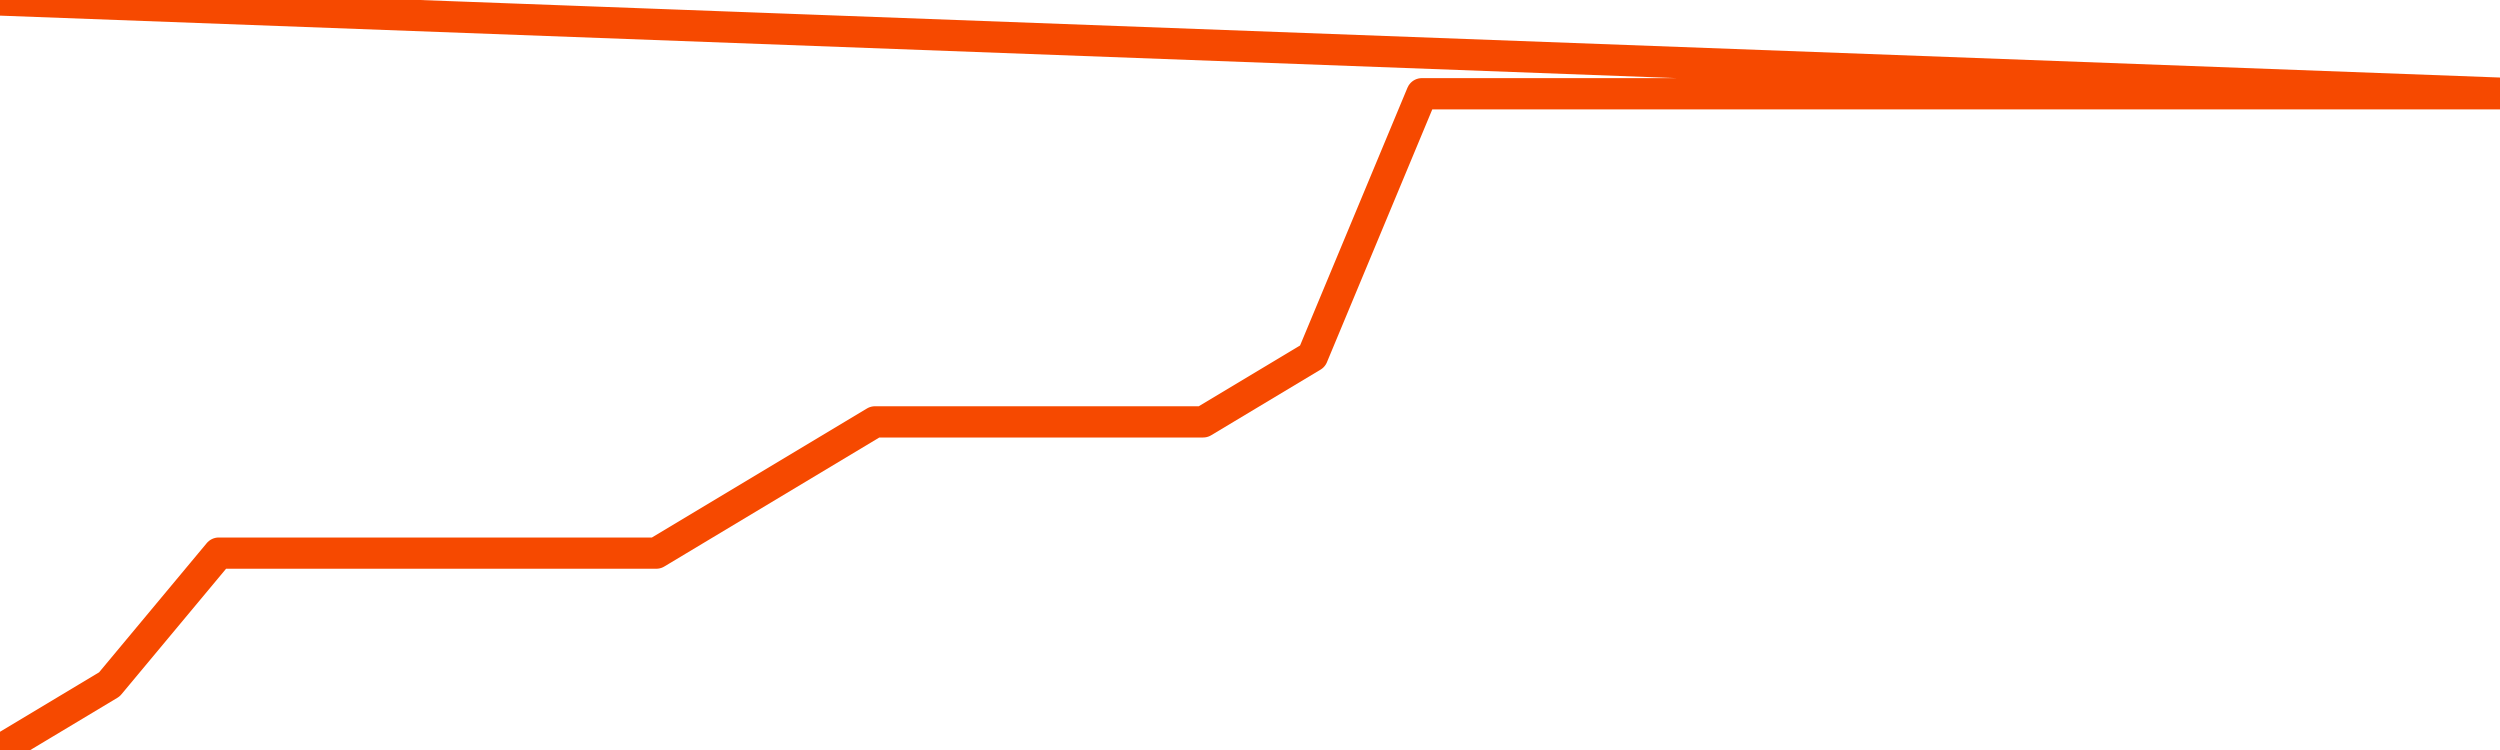       <svg
        version="1.1"
        xmlns="http://www.w3.org/2000/svg"
        width="80"
        height="24"
        viewBox="0 0 80 24">
        <path
          fill="url(#gradient)"
          fill-opacity="0.56"
          stroke="none"
          d="M 0,26 0.0,24.0 3.5,21.9 7.0,17.7 10.5,17.7 14.0,17.7 17.5,17.7 21.0,17.7 24.5,15.6 28.0,13.5 31.5,13.5 35.0,13.5 38.5,13.5 42.0,11.4 45.5,3.0 49.0,3.0 52.5,3.0 56.0,3.0 59.5,3.0 63.0,3.0 66.5,3.0 70.0,3.0 73.5,3.0 77.0,3.0 80.5,3.0 82,26 Z"
        />
        <path
          fill="none"
          stroke="#F64900"
          stroke-width="1"
          stroke-linejoin="round"
          stroke-linecap="round"
          d="M 0.0,24.0 3.5,21.9 7.0,17.7 10.5,17.7 14.0,17.7 17.5,17.7 21.0,17.7 24.5,15.6 28.0,13.5 31.5,13.5 35.0,13.5 38.5,13.5 42.0,11.4 45.5,3.0 49.0,3.0 52.5,3.0 56.0,3.0 59.5,3.0 63.0,3.0 66.5,3.0 70.0,3.0 73.5,3.0 77.0,3.0 80.5,3.0.join(' ') }"
        />
      </svg>
